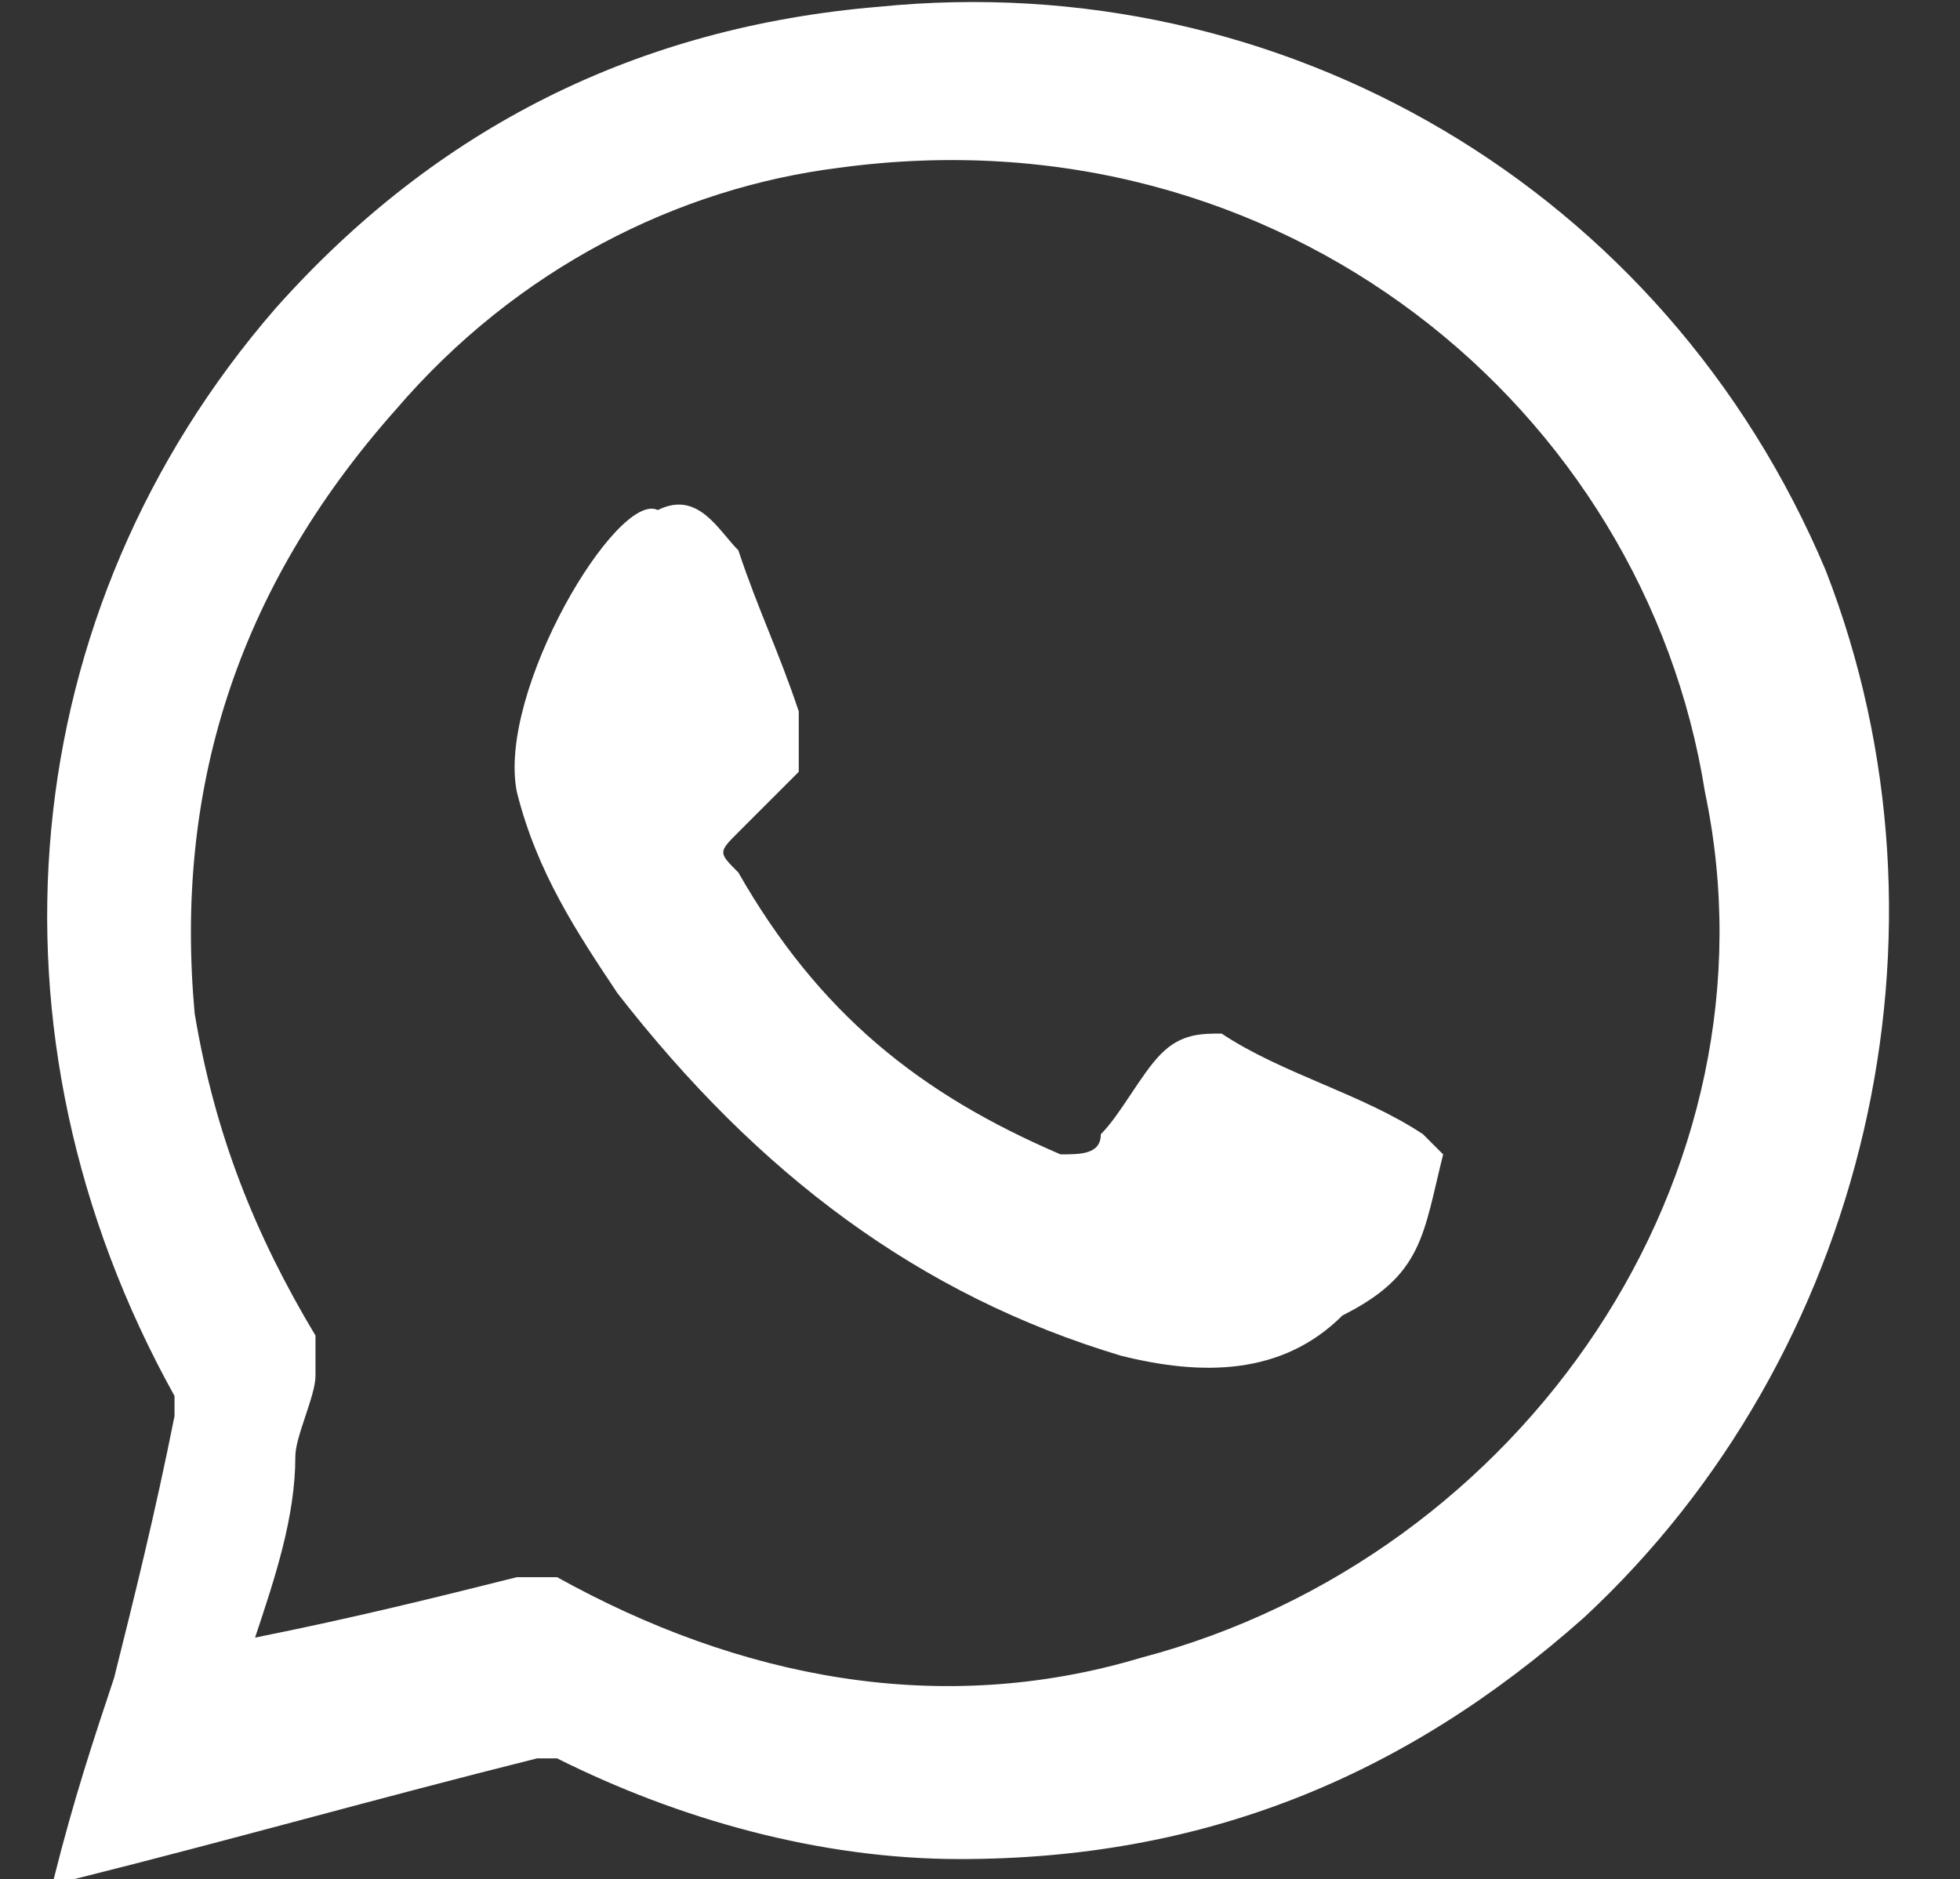 <?xml version="1.0" encoding="utf-8"?>
<!-- Generator: Adobe Illustrator 27.4.0, SVG Export Plug-In . SVG Version: 6.00 Build 0)  -->
<svg version="1.0" id="Laag_1" xmlns="http://www.w3.org/2000/svg" xmlns:xlink="http://www.w3.org/1999/xlink" x="0px" y="0px"
	 viewBox="0 0 29.2 28" enable-background="new 0 0 29.2 28" xml:space="preserve">
<rect x="0" y="0" width="29.2" height="28" fill="#333333" stroke="none"/>
<path fill="#FFFFFF" d="M12.5,2.5C10.1,2.8,7.7,4,5.9,6.1c-2.4,2.7-3.3,5.7-3,9c0.3,1.8,0.9,3.3,1.8,4.8c0,0.3,0,0.3,0,0.6
	c0,0.3-0.3,0.9-0.3,1.2c0,0.9-0.3,1.8-0.6,2.7c1.5-0.3,2.7-0.6,3.9-0.9c0.3,0,0.6,0,0.6,0C11,25,14,25.6,17,24.7
	c5.7-1.5,9.6-7.2,8.4-12.9C24.5,6.1,19.1,1.6,12.5,2.5z M20,19.6c-0.9,0.9-2.1,0.9-3.3,0.6c-3-0.9-5.4-2.7-7.5-5.4
	c-0.6-0.9-1.2-1.8-1.5-3c-0.3-1.5,1.5-4.5,2.1-4.2c0.6-0.3,0.9,0.3,1.2,0.6c0.3,0.9,0.6,1.5,0.9,2.4c0,0.3,0,0.6,0,0.9
	c-0.3,0.3-0.6,0.6-0.9,0.9c-0.3,0.3-0.3,0.3,0,0.6c1.2,2.1,2.7,3.3,4.8,4.2c0.3,0,0.6,0,0.6-0.3c0.3-0.3,0.6-0.9,0.9-1.2
	c0.3-0.3,0.6-0.3,0.9-0.3c0.9,0.6,2.1,0.9,3,1.5l0.3,0.3C21.2,18.4,21.2,19,20,19.6z M23.6,24.1c-2.7,2.4-5.7,3.6-9.3,3.6
	c-2.1,0-4.2-0.6-6-1.5H8c-2.4,0.6-4.5,1.2-6.9,1.8H0.8c0.3-1.2,0.6-2.1,0.9-3c0.3-1.2,0.6-2.4,0.9-3.9v-0.3
	c-3-5.4-2.4-11.7,1.5-16.2c2.4-2.7,5.4-4.2,9-4.5c6-0.6,11.7,2.7,14.1,8.4C29.3,13.9,27.8,20.2,23.6,24.1z"/>
</svg>
